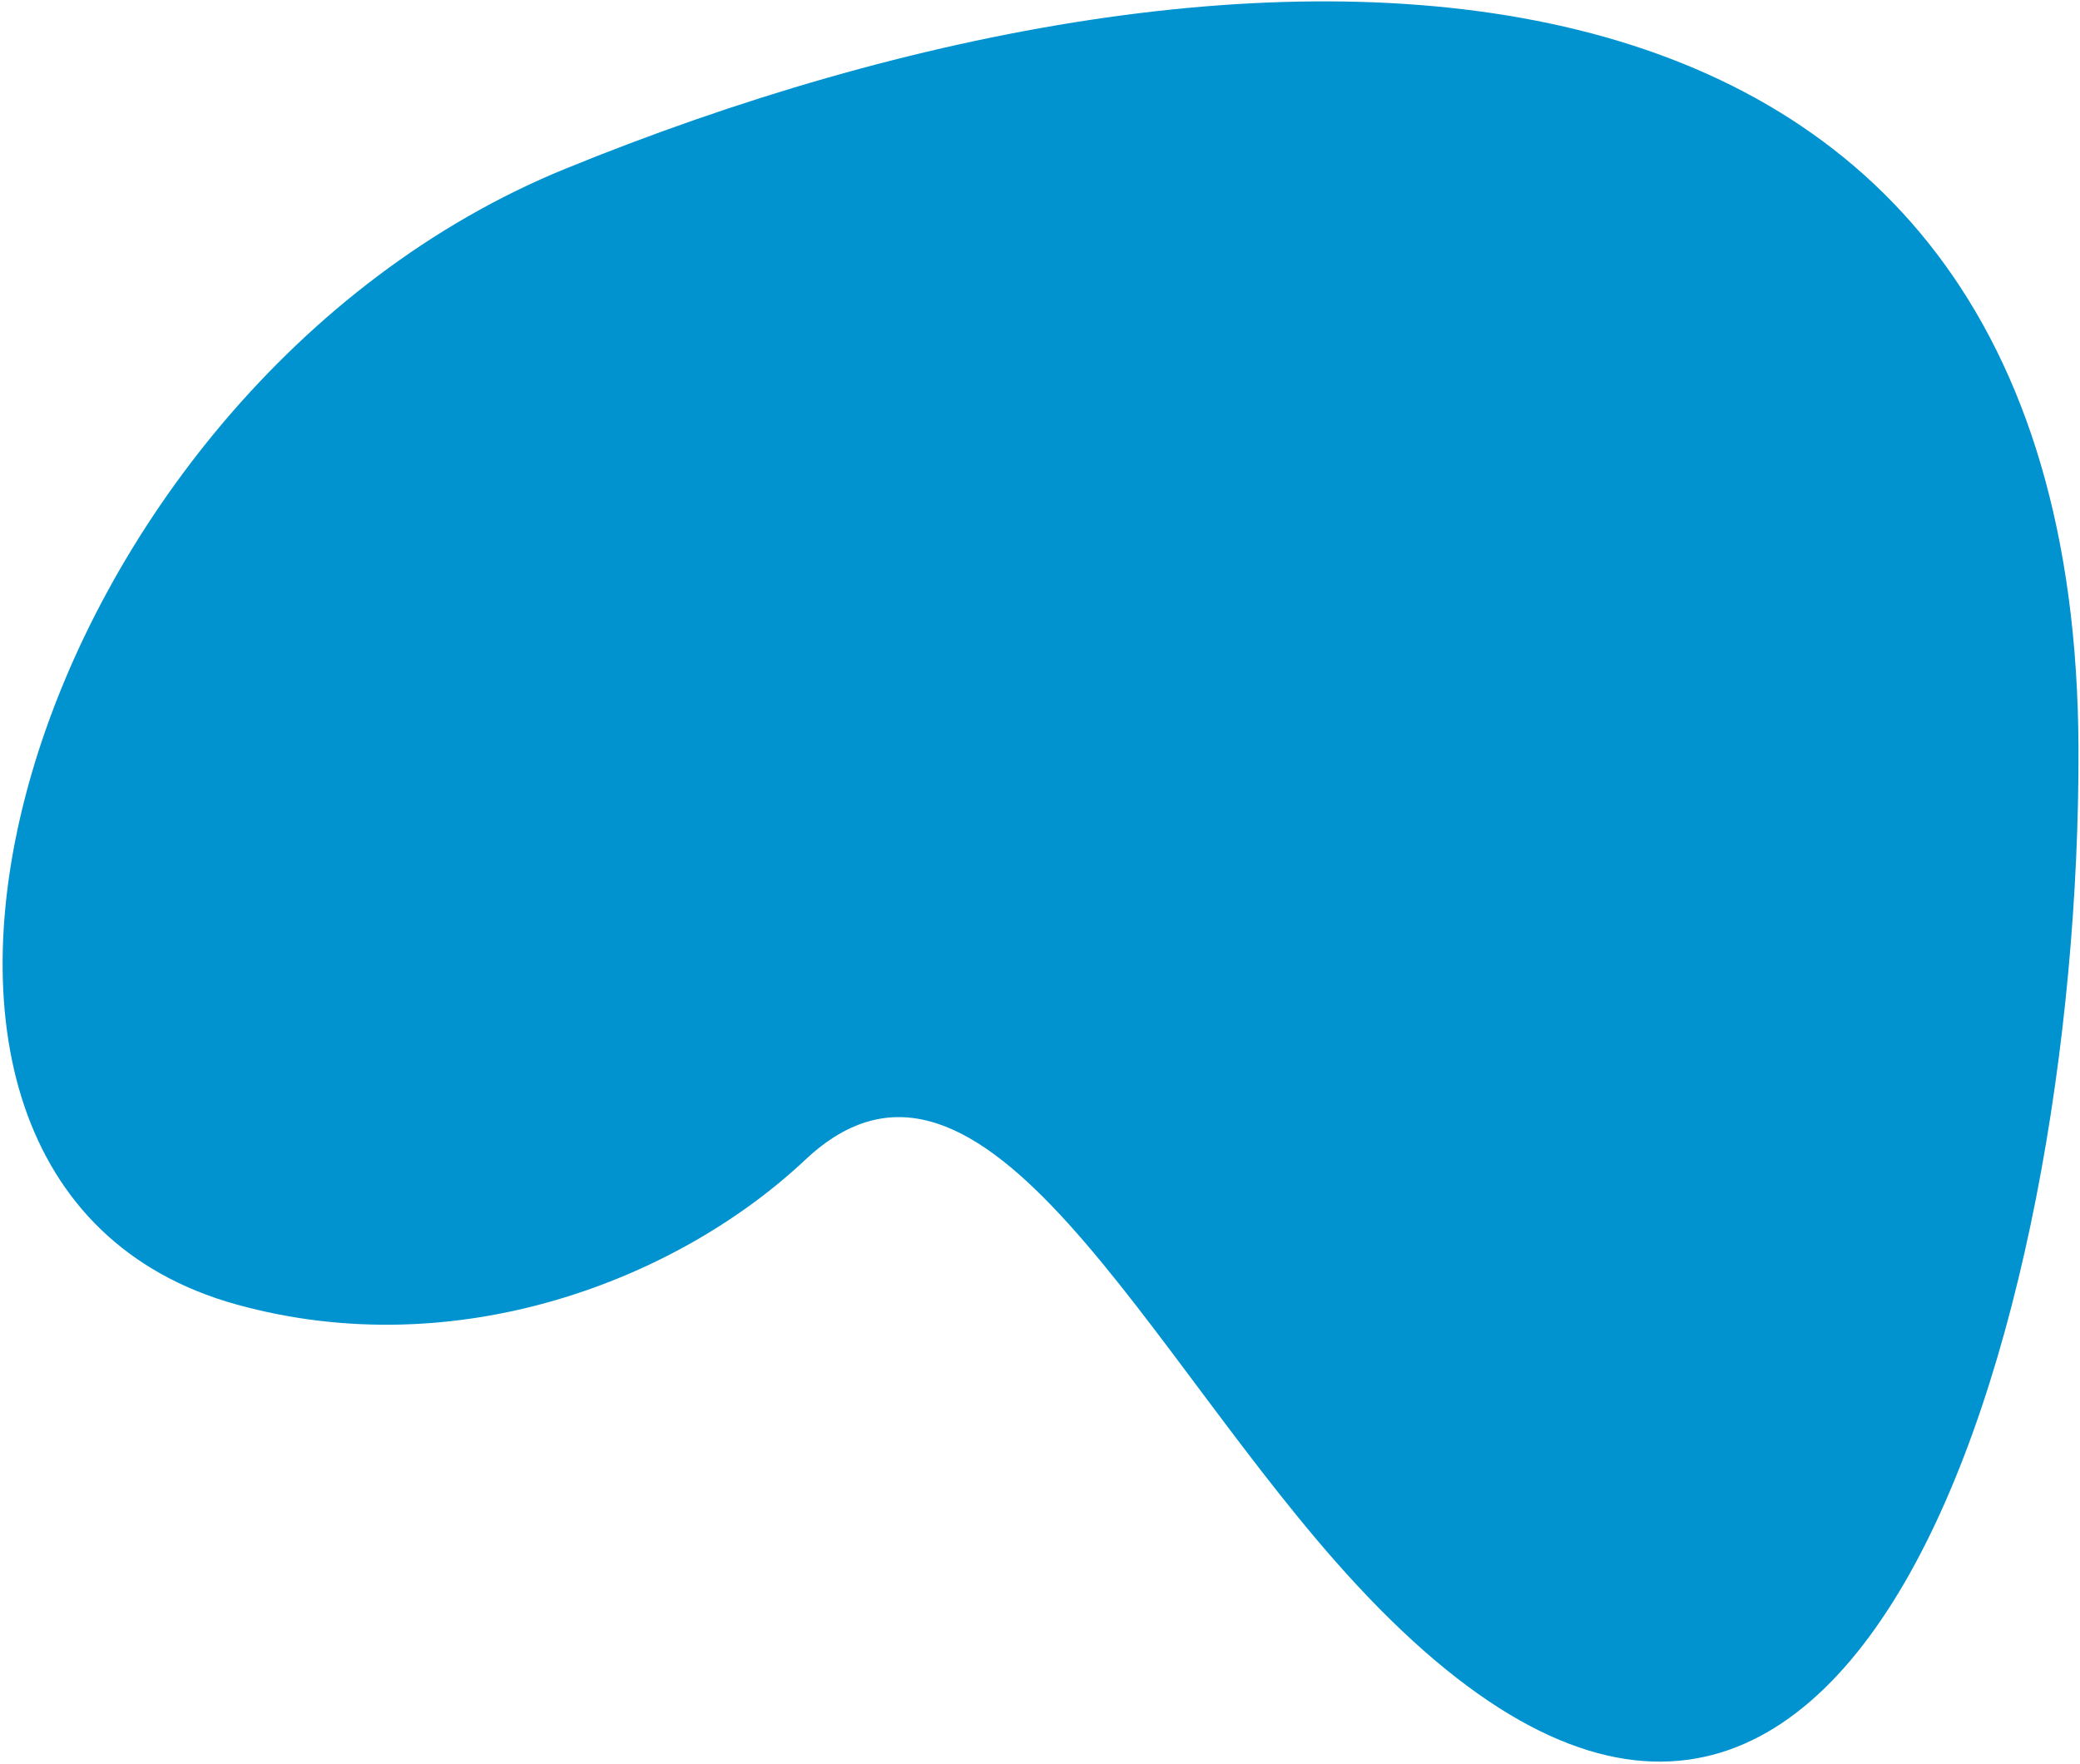 <svg width="783" height="664" viewBox="0 0 783 664" fill="none" xmlns="http://www.w3.org/2000/svg">
<path d="M782.426 281.86C781.415 -43.236 470.906 -41.872 212.764 63.546C9.807 146.428 -78.461 444.587 89.014 491.015C172.169 514.067 255.187 481.676 303.155 436.536C370.178 373.463 431.498 510.972 510.315 596.138C697.489 798.387 783.099 498.171 782.426 281.86Z" fill="#0093D0"/>
</svg>
